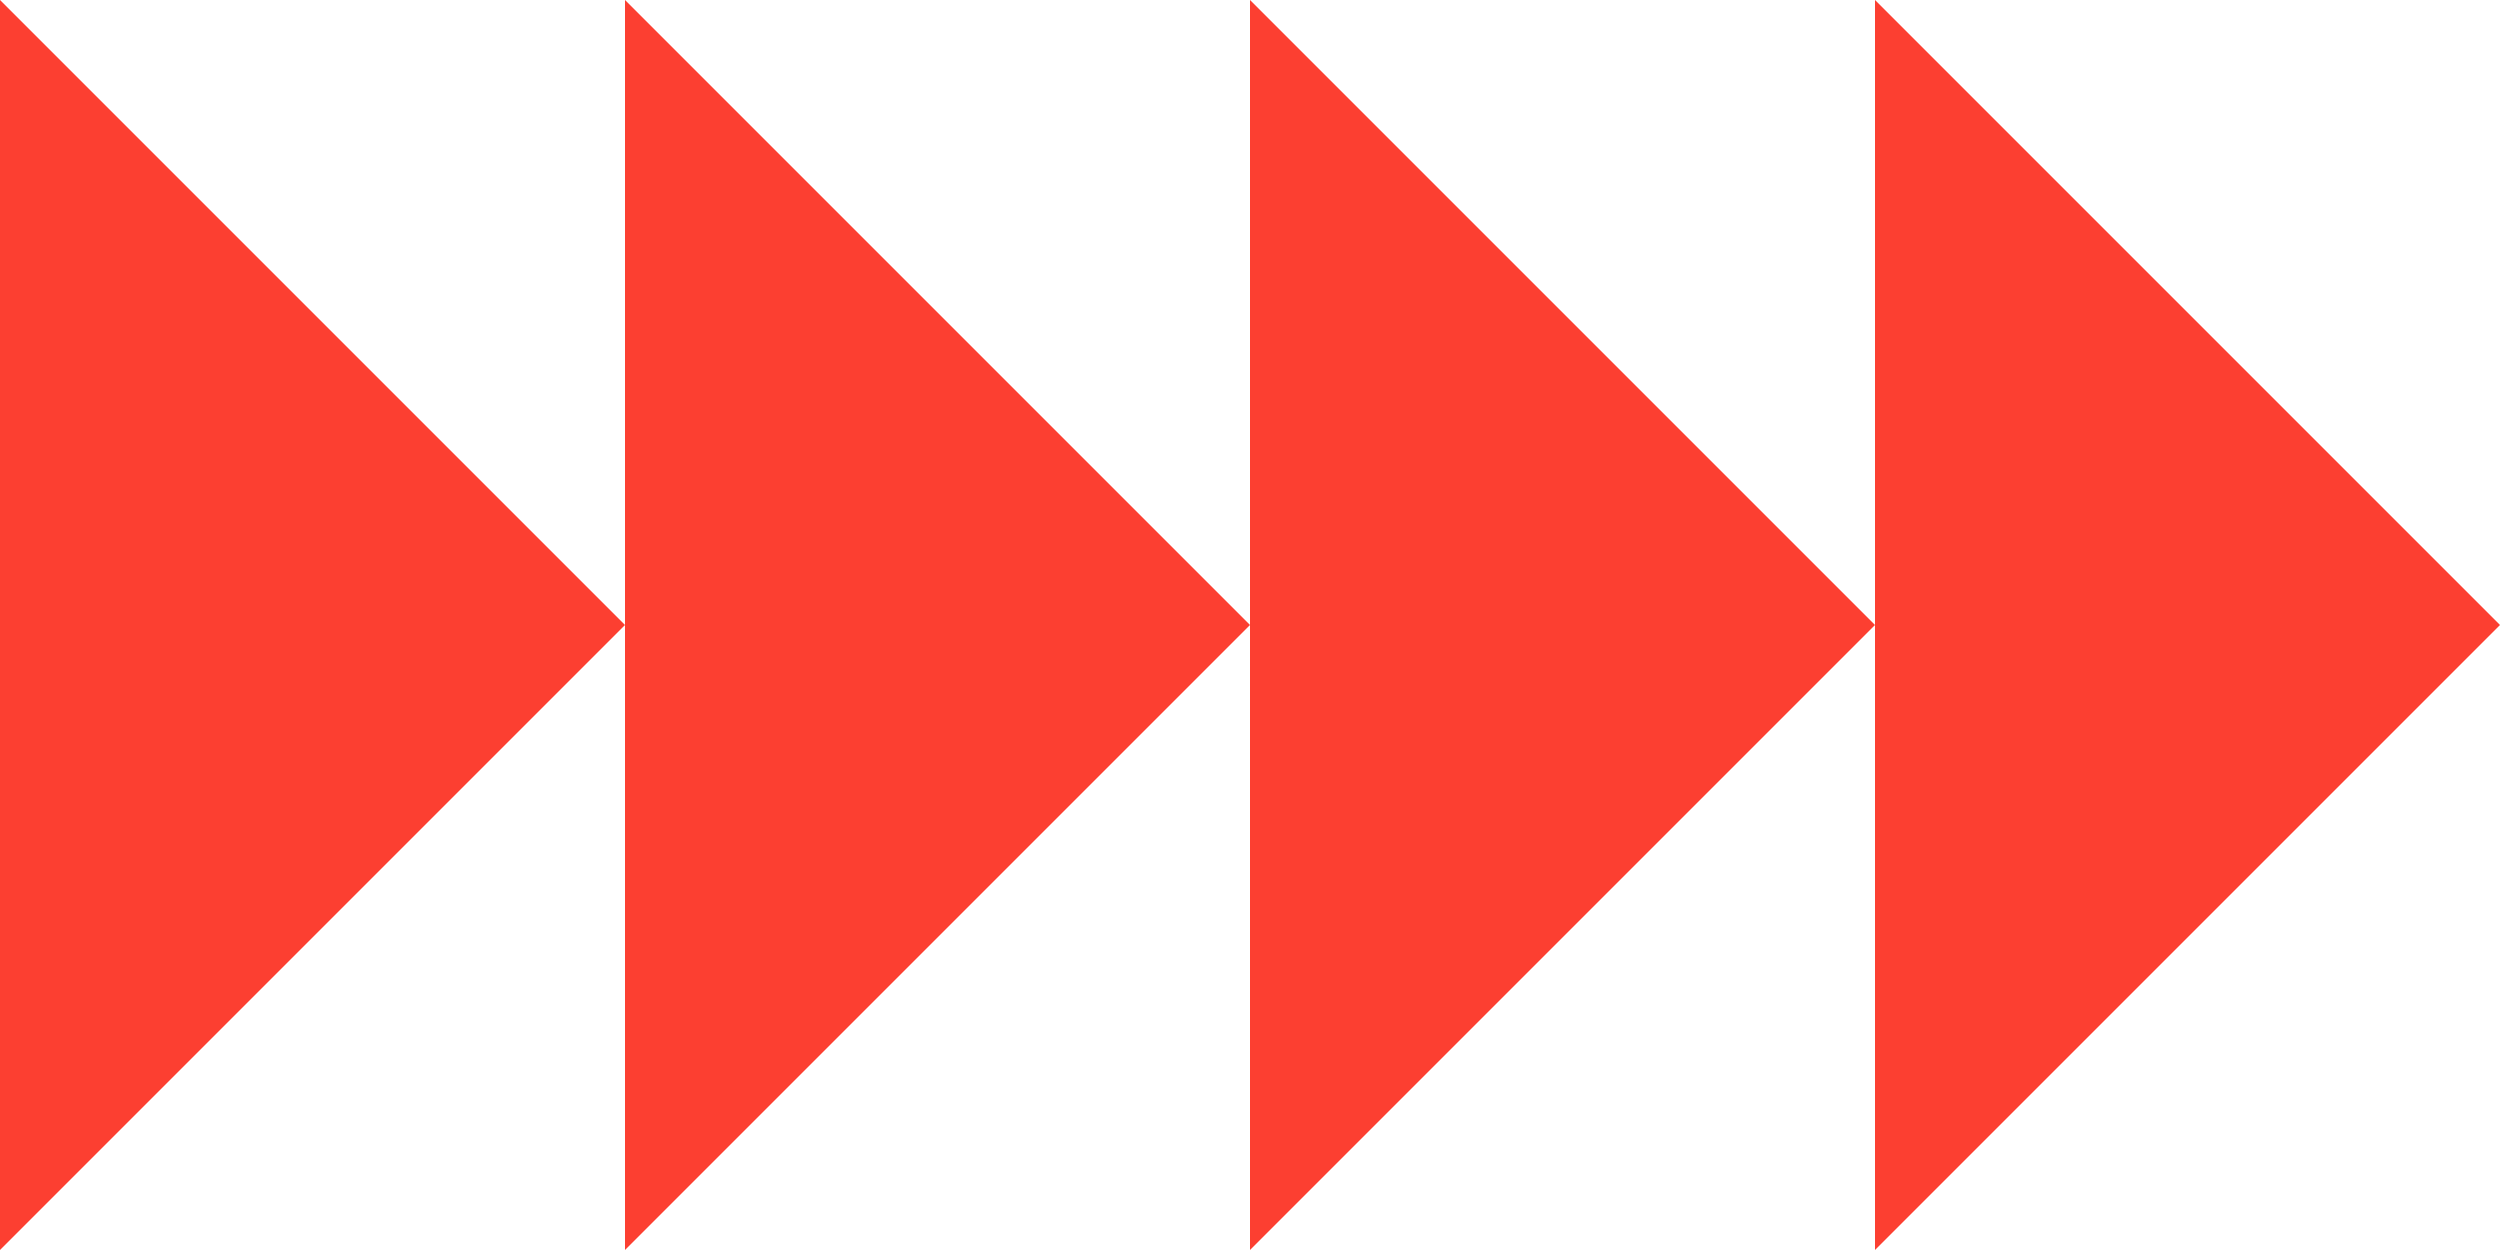 <?xml version="1.0" encoding="UTF-8"?> <svg xmlns="http://www.w3.org/2000/svg" width="160" height="80" viewBox="0 0 160 80" fill="none"><path fill-rule="evenodd" clip-rule="evenodd" d="M40 40L0 0V80L40 40ZM80 40L40 0V40V80L80 40ZM120 40L80 0V40V80L120 40ZM120 40V0L160 40L120 80V40Z" fill="#FC3F31"></path></svg> 